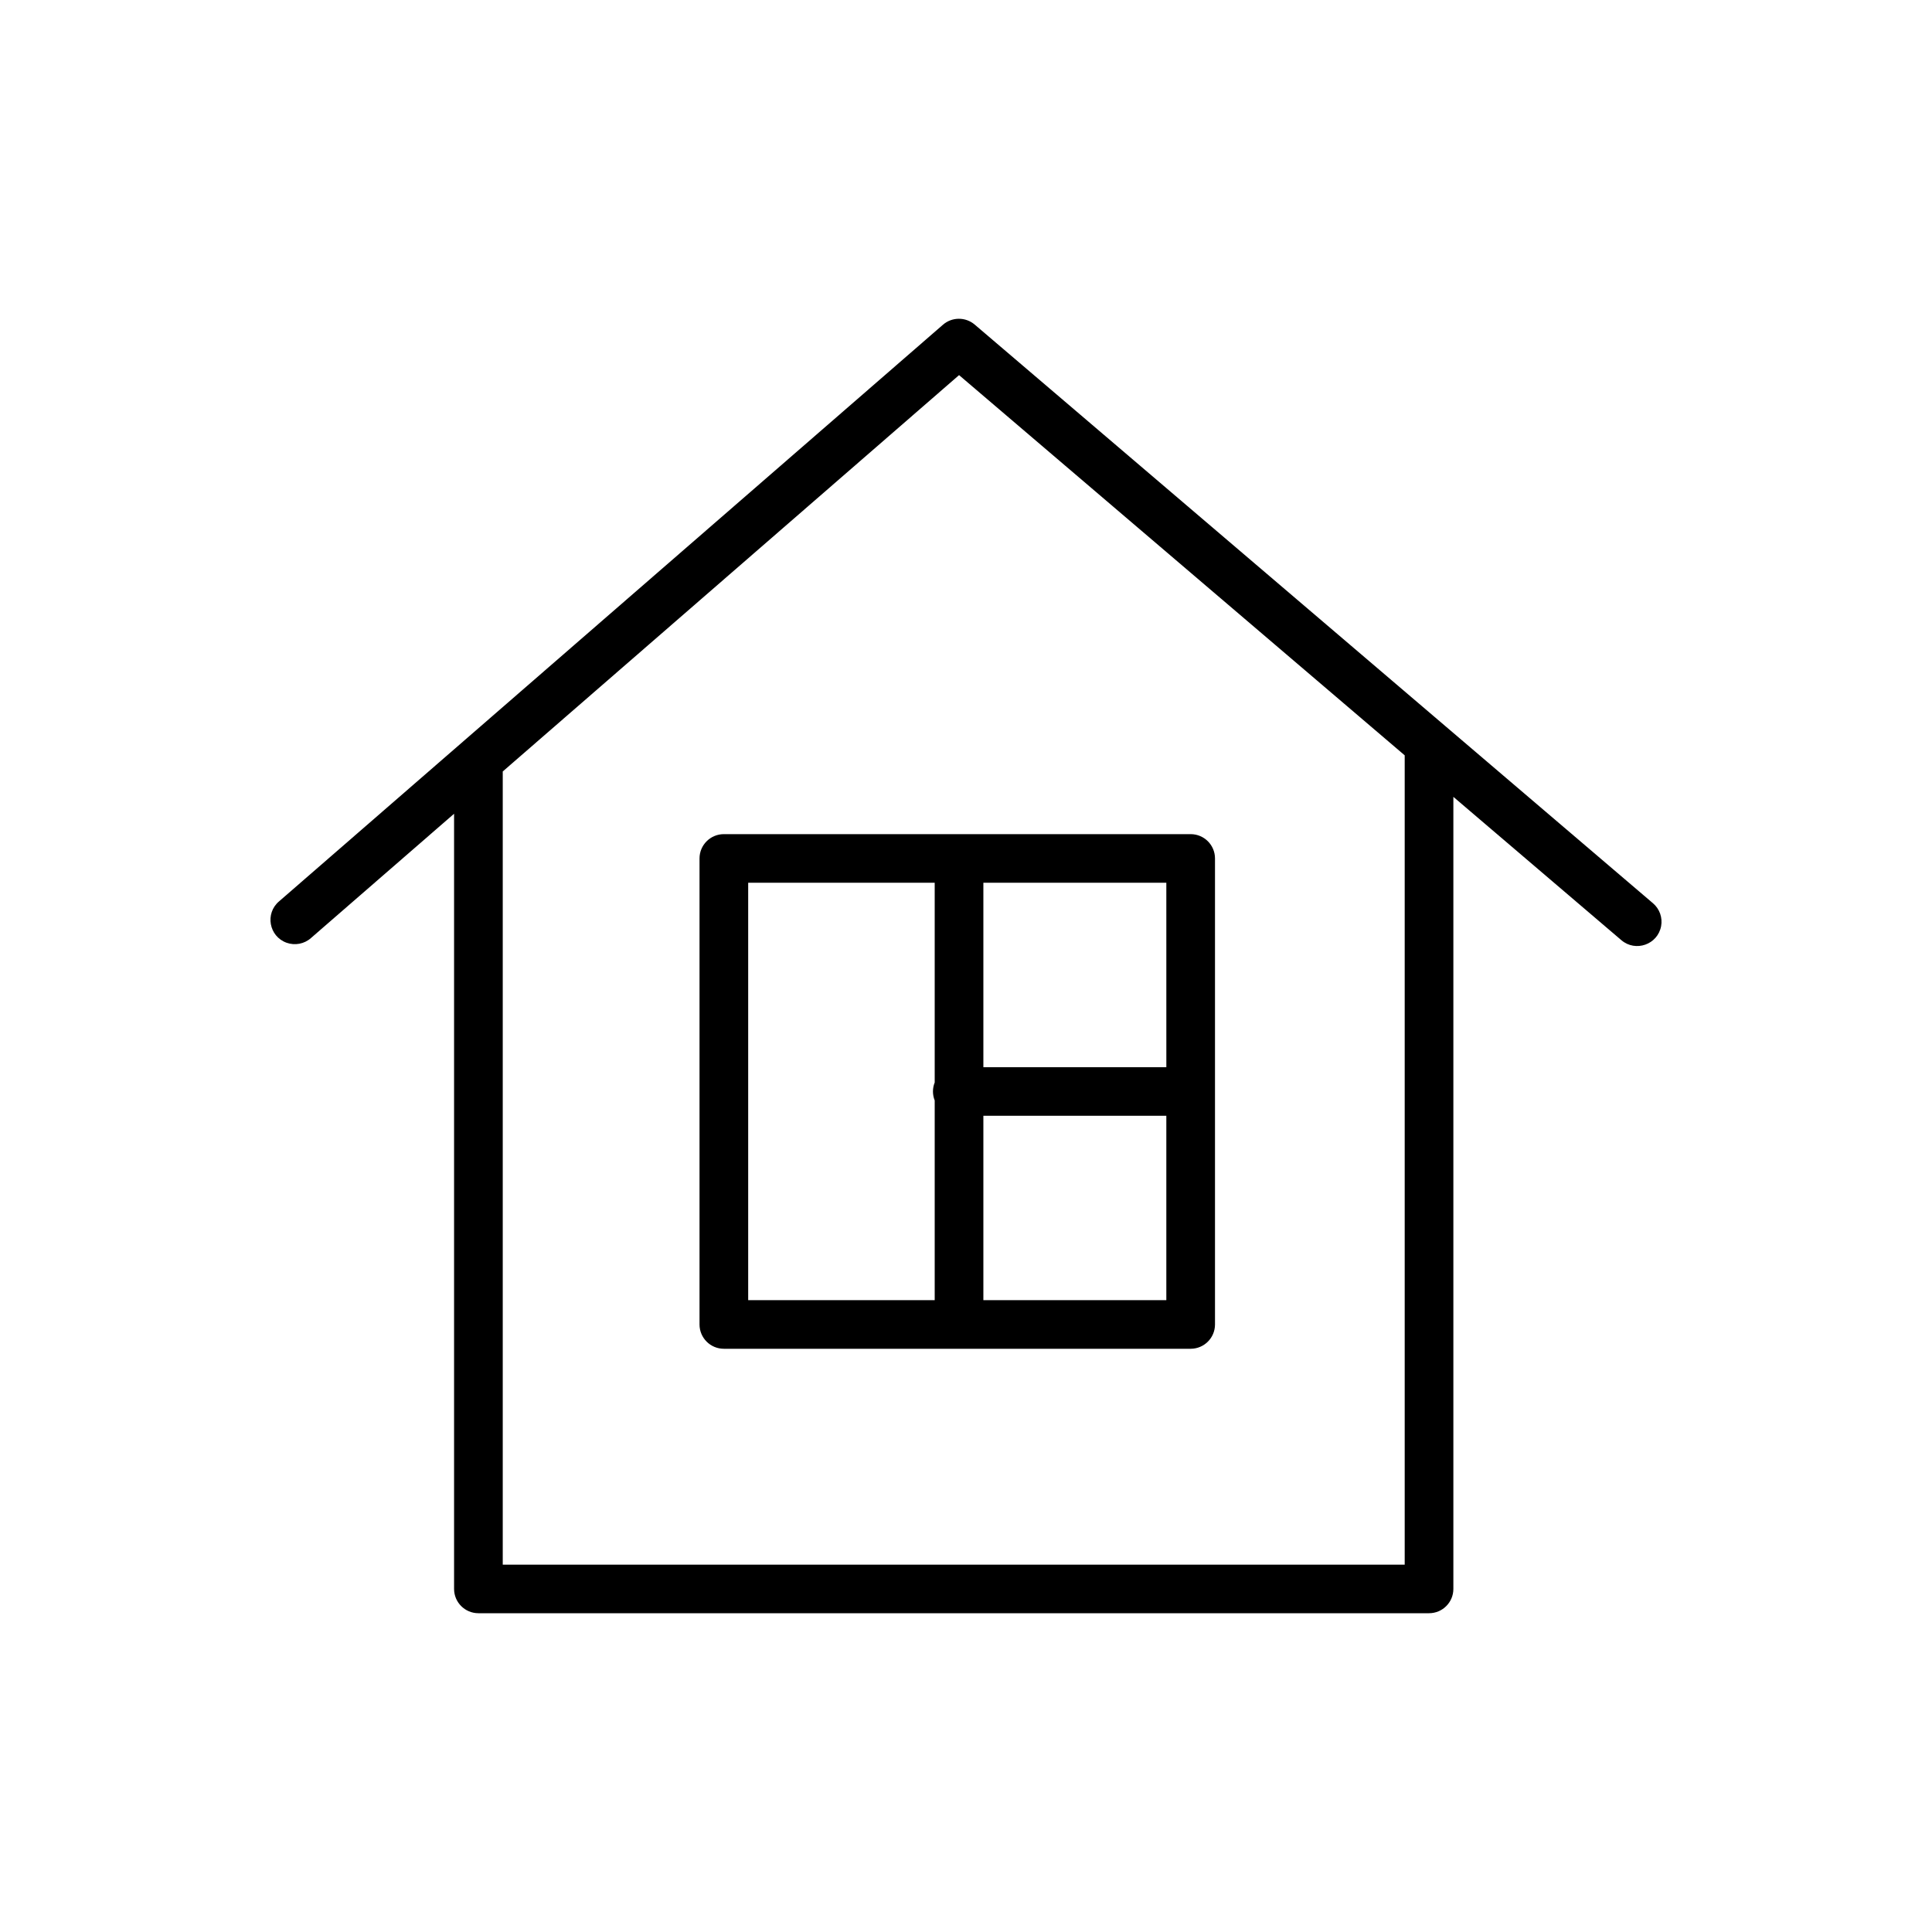 <?xml version="1.0" encoding="UTF-8"?> <svg xmlns="http://www.w3.org/2000/svg" viewBox="0 0 100.00 100.00"><path fill="rgb(0, 0, 0)" stroke="none" fill-opacity="1" stroke-width="1" stroke-opacity="1" color="rgb(51, 51, 51)" fill-rule="evenodd" id="tSvgf83f6c671e" title="Path 4" d="M85.559 46.753C73.857 36.769 62.154 26.785 50.452 16.802C49.977 16.397 49.278 16.399 48.807 16.808C37.354 26.756 25.9 36.704 14.447 46.652C13.706 47.277 13.921 48.468 14.833 48.796C15.269 48.952 15.755 48.858 16.1 48.549C18.568 46.406 21.036 44.262 23.503 42.119C23.503 55.493 23.503 68.868 23.503 82.243C23.503 82.937 24.067 83.5 24.763 83.5C41.164 83.5 57.566 83.5 73.967 83.5C74.662 83.5 75.226 82.937 75.226 82.243C75.226 68.577 75.226 54.911 75.226 41.245C78.125 43.718 81.023 46.191 83.922 48.664C84.659 49.293 85.801 48.89 85.979 47.938C86.061 47.497 85.901 47.045 85.559 46.753ZM72.707 80.987C57.146 80.987 41.584 80.987 26.022 80.987C26.022 67.302 26.022 53.616 26.022 39.931C33.895 33.093 41.768 26.255 49.641 19.416C57.33 25.977 65.019 32.536 72.707 39.096C72.707 53.06 72.707 67.023 72.707 80.987Z" style=""></path><path fill="rgb(0, 0, 0)" stroke="none" fill-opacity="1" stroke-width="1" stroke-opacity="1" color="rgb(51, 51, 51)" fill-rule="evenodd" id="tSvgedd7f57c8c" title="Path 5" d="M36.207 44.432C36.207 52.473 36.207 60.514 36.207 68.554C36.207 69.249 36.771 69.812 37.467 69.812C45.52 69.812 53.574 69.812 61.628 69.812C62.324 69.812 62.888 69.249 62.888 68.554C62.888 60.514 62.888 52.473 62.888 44.432C62.888 43.738 62.324 43.175 61.628 43.175C53.574 43.175 45.52 43.175 37.467 43.175C36.771 43.175 36.207 43.738 36.207 44.432ZM50.899 67.297C50.899 64.115 50.899 60.933 50.899 57.752C54.056 57.752 57.212 57.752 60.369 57.752C60.369 60.933 60.369 64.115 60.369 67.297C57.212 67.297 54.056 67.297 50.899 67.297ZM60.37 55.237C57.213 55.237 54.056 55.237 50.899 55.237C50.899 52.054 50.899 48.872 50.899 45.69C54.056 45.69 57.212 45.69 60.369 45.69C60.369 48.872 60.369 52.054 60.37 55.237ZM38.726 45.69C41.944 45.69 45.162 45.69 48.38 45.69C48.38 49.136 48.38 52.582 48.38 56.028C48.26 56.327 48.26 56.661 48.38 56.96C48.38 60.406 48.38 63.851 48.38 67.296C45.162 67.296 41.944 67.296 38.726 67.296C38.726 60.094 38.726 52.892 38.726 45.69Z" style=""></path></svg> 
